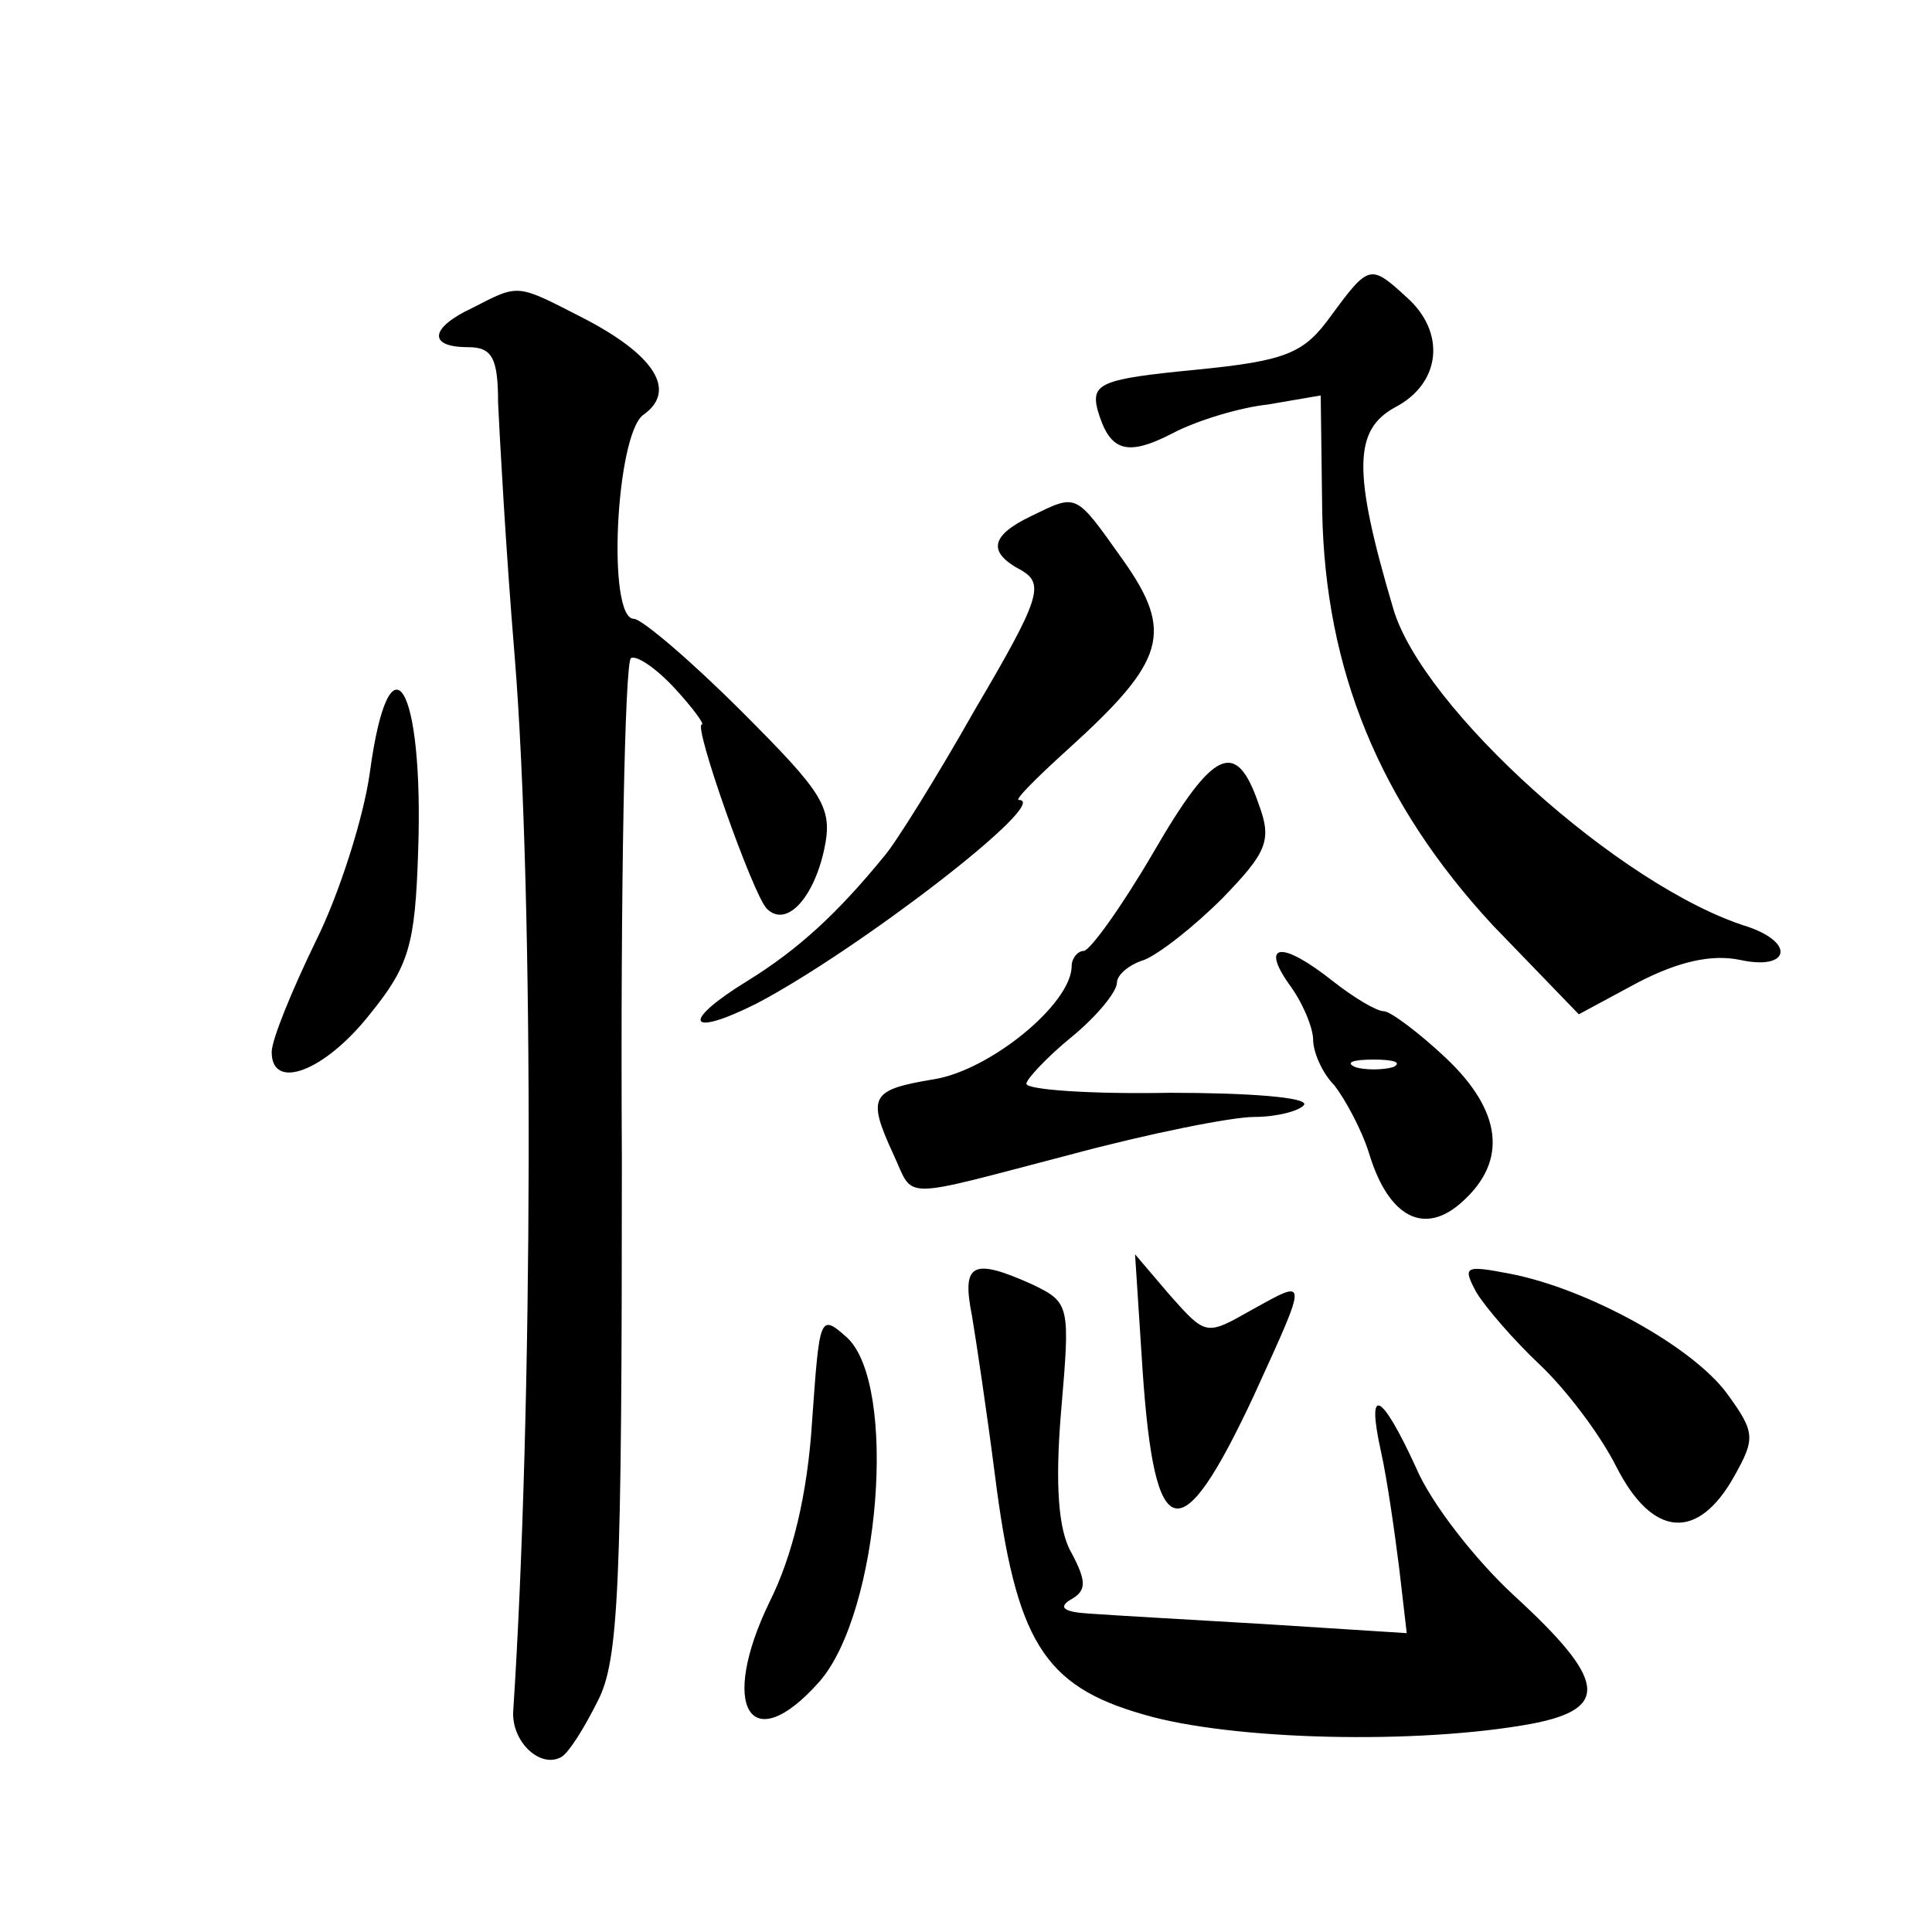 <?xml version="1.0" standalone="no"?>
<!DOCTYPE svg PUBLIC "-//W3C//DTD SVG 20010904//EN"
 "http://www.w3.org/TR/2001/REC-SVG-20010904/DTD/svg10.dtd">
<svg version="1.0" xmlns="http://www.w3.org/2000/svg"
 width="128pt" height="128pt" viewBox="0 0 128 128"
 preserveAspectRatio="xMidYMid meet">
<g transform="translate(0,128) scale(0.1,-0.1)"
fill="#0" stroke="none">
<path d="M882 1071 c-18 -25 -29 -30 -90 -36 -62 -6 -69 -9 -65 -26 8 -28 19 -32
50 -16 15 8 44 17 63 19 l35 6 1 -77 c2 -105 38 -193 113 -274 l57 -59 39 21 c27
14 49 19 68 15 32 -7 37 11 5 22 -84 26 -216 145 -235 211 -27 91 -26 118 1 133
31 16 34 50 8 73 -24 22 -25 22 -50 -12z M313 1076 c-28 -13 -30 -26 -3 -26 16
0 20 -7 20 -37 1 -21 5 -96 11 -168 13 -161 12 -501 -1 -699 -1 -20 18 -38 32 -30
5 3 15 19 24 37 14 27 16 75 16 359 -1 180 2 329 6 332 4 2 17 -7 29 -20 12 -13
20 -24 18 -24 -6 0 34 -113 43 -122 13 -13 31 7 38 39 6 28 0 37 -55 92 -34 34
-66 61 -71 61 -18 0 -12 121 6 135 23 16 8 40 -41 65 -43 22 -41 22 -72 6z M683
938 c-27 -13 -29 -24 -6 -36 15 -9 12 -19 -31 -92 -26 -46 -53 -89 -60 -97 -31
-38 -57 -62 -91 -83 -44 -27 -40 -38 6 -15 67 35 197 135 174 135 -3 0 12 15 33
34 64 58 70 77 36 125 -32 45 -30 44 -61 29z M245 768 c-4 -29 -20 -80 -36 -112
-16 -33 -29 -65 -29 -73 0 -26 35 -13 65 25 26 32 30 46 32 107 4 112 -19 149 -32
53z M764 715 c-21 -36 -42 -65 -46 -65 -4 0 -8 -5 -8 -10 0 -25 -54 -69 -91 -75
-42 -7 -45 -11 -27 -50 14 -30 2 -30 117 0 52 14 107 25 122 25 15 0 30 4 33 8
3 5 -37 8 -89 8 -52 -1 -95 2 -95 6 0 3 14 18 30 31 17 14 30 30 30 36 0 5 8 12
18 15 10 4 33 22 52 41 29 30 33 38 24 62 -15 44 -30 37 -70 -32z M854 628 c9 -12
16 -29 16 -37 0 -8 6 -22 14 -30 7 -9 18 -29 23 -45 13 -43 37 -55 62 -32 30 27
26 60 -11 95 -18 17 -37 31 -41 31 -5 0 -20 9 -34 20 -34 27 -48 25 -29 -2z m69
-55 c-7 -2 -19 -2 -25 0 -7 3 -2 5 12 5 14 0 19 -2 13 -5z M757 372 c8 -117 25
-121 74 -16 36 79 36 77 -2 56 -30 -17 -30 -17 -54 10 l-23 27 5 -77z M644 408
c3 -18 10 -65 15 -104 14 -111 32 -141 99 -160 58 -17 181 -20 257 -6 52 10 49
29 -12 85 -25 23 -55 61 -65 85 -23 50 -33 55 -23 10 4 -18 9 -53 12 -77 l5 -43
-94 6 c-51 3 -104 6 -117 7 -16 1 -20 4 -12 9 11 6 11 12 1 31 -9 15 -11 46 -7
94 6 70 6 72 -19 84 -40 18 -47 14 -40 -21z M978 424 c6 -10 25 -32 42 -48 17 -16
40 -46 51 -68 24 -47 54 -49 78 -6 14 25 14 29 -5 55 -23 31 -92 69 -143 79 -31
6 -32 5 -23 -12z M538 338 c-3 -48 -13 -89 -28 -119 -34 -70 -13 -105 33 -53 40
46 52 197 18 228 -18 16 -18 14 -23 -56z"/>
</g>
</svg>
